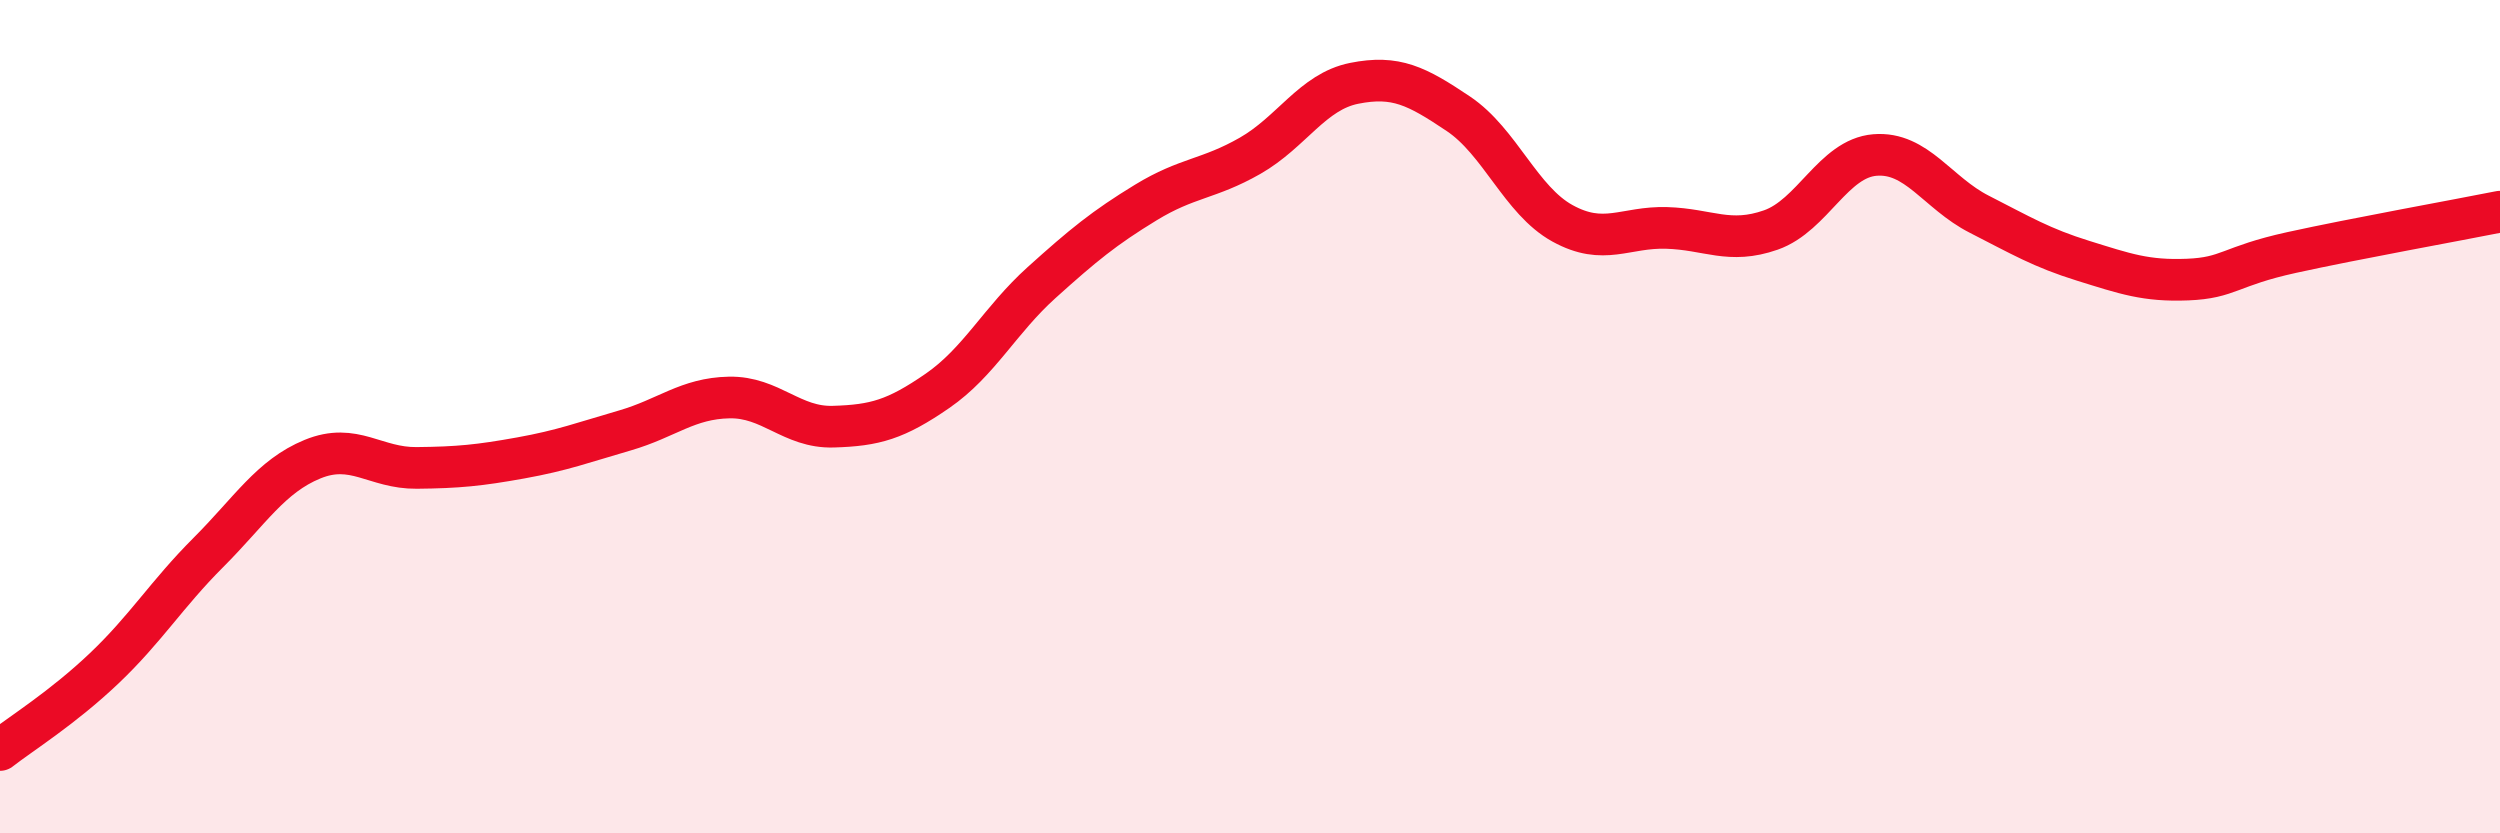 
    <svg width="60" height="20" viewBox="0 0 60 20" xmlns="http://www.w3.org/2000/svg">
      <path
        d="M 0,18 C 0.5,17.61 1.5,16.99 2.5,16.04 C 3.5,15.09 4,14.26 5,13.26 C 6,12.26 6.5,11.43 7.5,11.02 C 8.5,10.61 9,11.24 10,11.23 C 11,11.22 11.5,11.17 12.5,10.99 C 13.5,10.81 14,10.62 15,10.33 C 16,10.04 16.5,9.56 17.5,9.54 C 18.5,9.52 19,10.27 20,10.24 C 21,10.21 21.5,10.07 22.5,9.38 C 23.5,8.69 24,7.68 25,6.78 C 26,5.88 26.5,5.47 27.5,4.86 C 28.5,4.25 29,4.31 30,3.74 C 31,3.17 31.5,2.2 32.5,2 C 33.5,1.8 34,2.06 35,2.73 C 36,3.4 36.5,4.81 37.5,5.36 C 38.5,5.91 39,5.44 40,5.47 C 41,5.5 41.5,5.87 42.5,5.52 C 43.5,5.17 44,3.8 45,3.72 C 46,3.64 46.5,4.63 47.5,5.14 C 48.5,5.65 49,5.95 50,6.26 C 51,6.57 51.5,6.75 52.5,6.71 C 53.5,6.67 53.5,6.39 55,6.06 C 56.5,5.73 59,5.28 60,5.08L60 20L0 20Z"
        fill="#EB0A25"
        opacity="0.1"
        stroke-linecap="round"
        stroke-linejoin="round"
      />
      <path
        d="M 0,18 C 0.5,17.61 1.5,16.99 2.5,16.04 C 3.5,15.09 4,14.26 5,13.26 C 6,12.26 6.5,11.43 7.5,11.02 C 8.5,10.61 9,11.24 10,11.23 C 11,11.22 11.5,11.17 12.5,10.99 C 13.5,10.81 14,10.62 15,10.33 C 16,10.04 16.5,9.56 17.5,9.54 C 18.5,9.52 19,10.27 20,10.24 C 21,10.21 21.5,10.07 22.5,9.38 C 23.5,8.69 24,7.68 25,6.78 C 26,5.88 26.5,5.47 27.5,4.86 C 28.5,4.25 29,4.31 30,3.74 C 31,3.17 31.5,2.2 32.5,2 C 33.5,1.8 34,2.06 35,2.73 C 36,3.4 36.5,4.81 37.5,5.36 C 38.5,5.91 39,5.44 40,5.47 C 41,5.5 41.5,5.87 42.5,5.52 C 43.5,5.17 44,3.8 45,3.72 C 46,3.64 46.5,4.63 47.5,5.14 C 48.5,5.65 49,5.95 50,6.26 C 51,6.57 51.5,6.75 52.5,6.71 C 53.5,6.67 53.5,6.39 55,6.06 C 56.5,5.73 59,5.28 60,5.08"
        stroke="#EB0A25"
        stroke-width="1"
        fill="none"
        stroke-linecap="round"
        stroke-linejoin="round"
      />
    </svg>
  